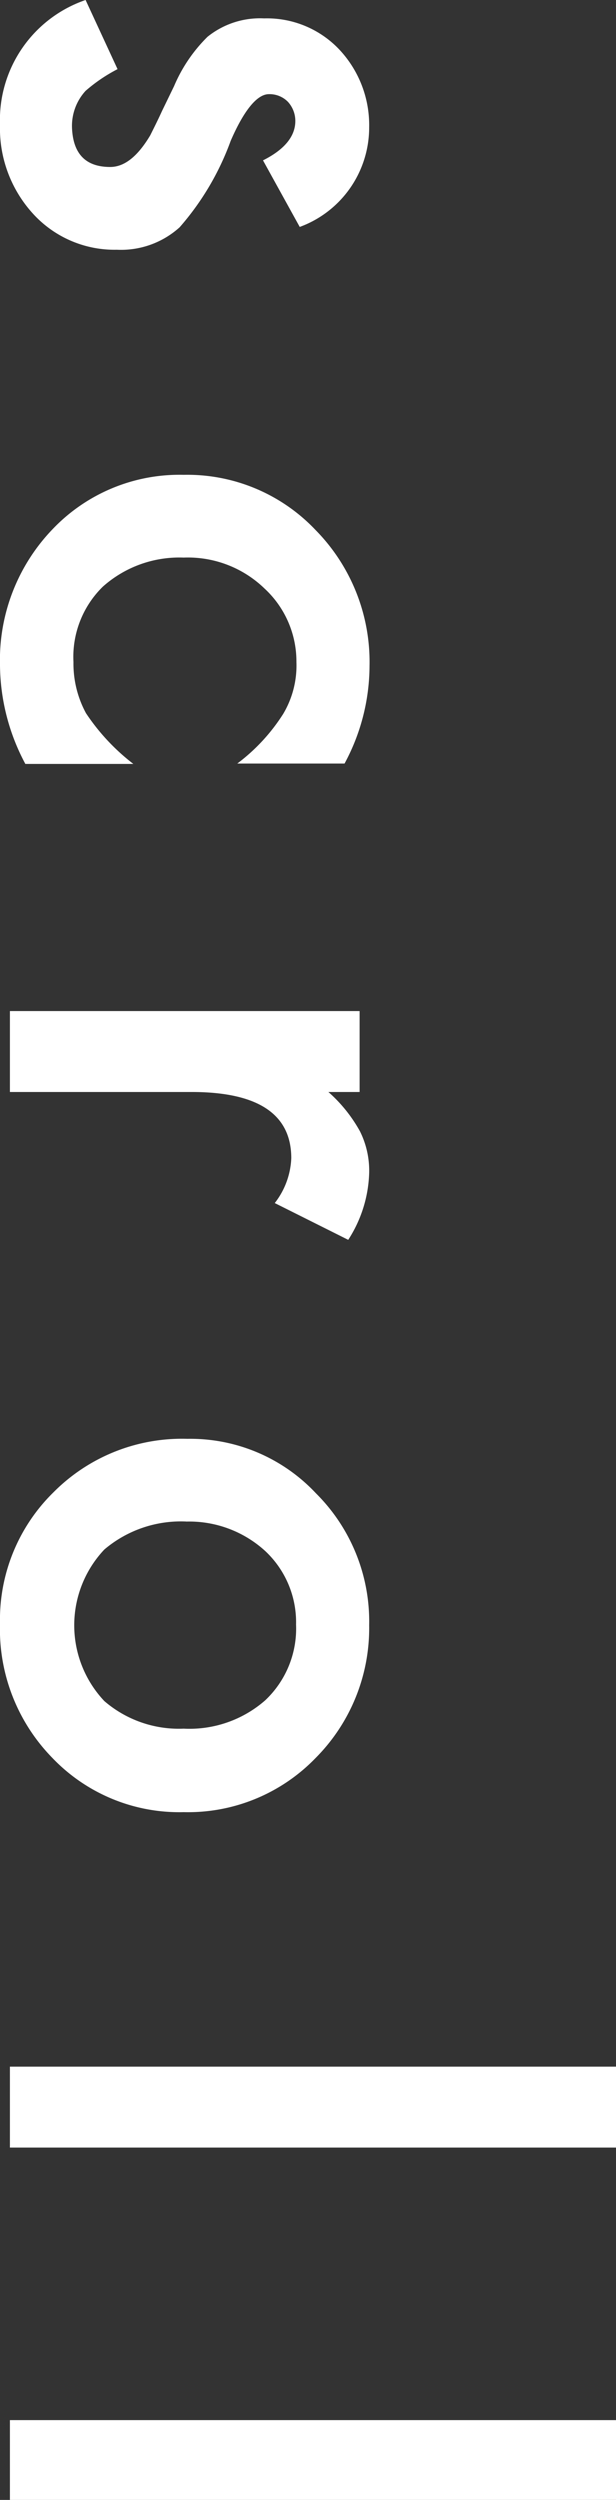 <svg viewBox="0 0 16.77 67.97" xmlns="http://www.w3.org/2000/svg"><rect x="0" y="0" width="16.77" height="67.97" fill="#333333" stroke="none"/><g fill="#fff"><path d="m8.16 6.17-1-1.81c.58-.29.88-.65.88-1.07a.77.77 0 0 0 -.2-.52.7.7 0 0 0 -.52-.21c-.32 0-.68.44-1.04 1.27a7.4 7.4 0 0 1 -1.39 2.35 2.38 2.38 0 0 1 -1.71.61 3 3 0 0 1 -2.3-1 3.44 3.44 0 0 1 -.88-2.4 3.45 3.45 0 0 1 2.33-3.39l.87 1.88a4.35 4.35 0 0 0 -.87.59 1.41 1.41 0 0 0 -.37 1q.04 1.07 1.04 1.07c.39 0 .75-.29 1.09-.86.11-.22.22-.44.32-.66l.33-.68a4.16 4.16 0 0 1 .91-1.34 2.28 2.28 0 0 1 1.54-.5 2.71 2.71 0 0 1 2.05.85 3 3 0 0 1 .81 2.11 2.88 2.88 0 0 1 -1.89 2.71z"/><path d="m9.38 20.76h-2.92a5.11 5.11 0 0 0 1.25-1.35 2.57 2.57 0 0 0 .36-1.41 2.7 2.7 0 0 0 -.87-2 3 3 0 0 0 -2.2-.84 3.13 3.13 0 0 0 -2.2.79 2.67 2.67 0 0 0 -.8 2.05 2.83 2.83 0 0 0 .34 1.39 5.76 5.76 0 0 0 1.29 1.38h-2.94a5.77 5.77 0 0 1 -.69-2.68 5.13 5.13 0 0 1 1.43-3.7 4.77 4.77 0 0 1 3.57-1.48 4.81 4.81 0 0 1 3.59 1.5 5.11 5.11 0 0 1 1.47 3.7 5.61 5.61 0 0 1 -.68 2.65z"/><path d="m9.79 27.49v2.2h-.85a4 4 0 0 1 .86 1.07 2.4 2.4 0 0 1 .25 1.14 3.53 3.53 0 0 1 -.57 1.81l-2-1a2.12 2.12 0 0 0 .45-1.22c0-1.2-.91-1.8-2.71-1.8h-4.95v-2.2z"/><path d="m5.1 39.12a4.69 4.69 0 0 1 3.5 1.48 4.91 4.91 0 0 1 1.45 3.59 5 5 0 0 1 -1.46 3.61 4.83 4.83 0 0 1 -3.59 1.47 4.78 4.78 0 0 1 -3.58-1.48 5 5 0 0 1 -1.42-3.64 4.85 4.85 0 0 1 1.46-3.58 4.93 4.93 0 0 1 3.64-1.45zm0 2.25a3.22 3.22 0 0 0 -2.26.76 3 3 0 0 0 0 4.12 3.11 3.11 0 0 0 2.16.75 3.13 3.13 0 0 0 2.22-.77 2.68 2.68 0 0 0 .84-2.06 2.65 2.65 0 0 0 -.84-2 3.07 3.07 0 0 0 -2.16-.8z"/><path d="m16.77 58.39h-16.5v-2.2h16.5z"/><path d="m16.77 68h-16.5v-2.2h16.5z"/></g></svg>